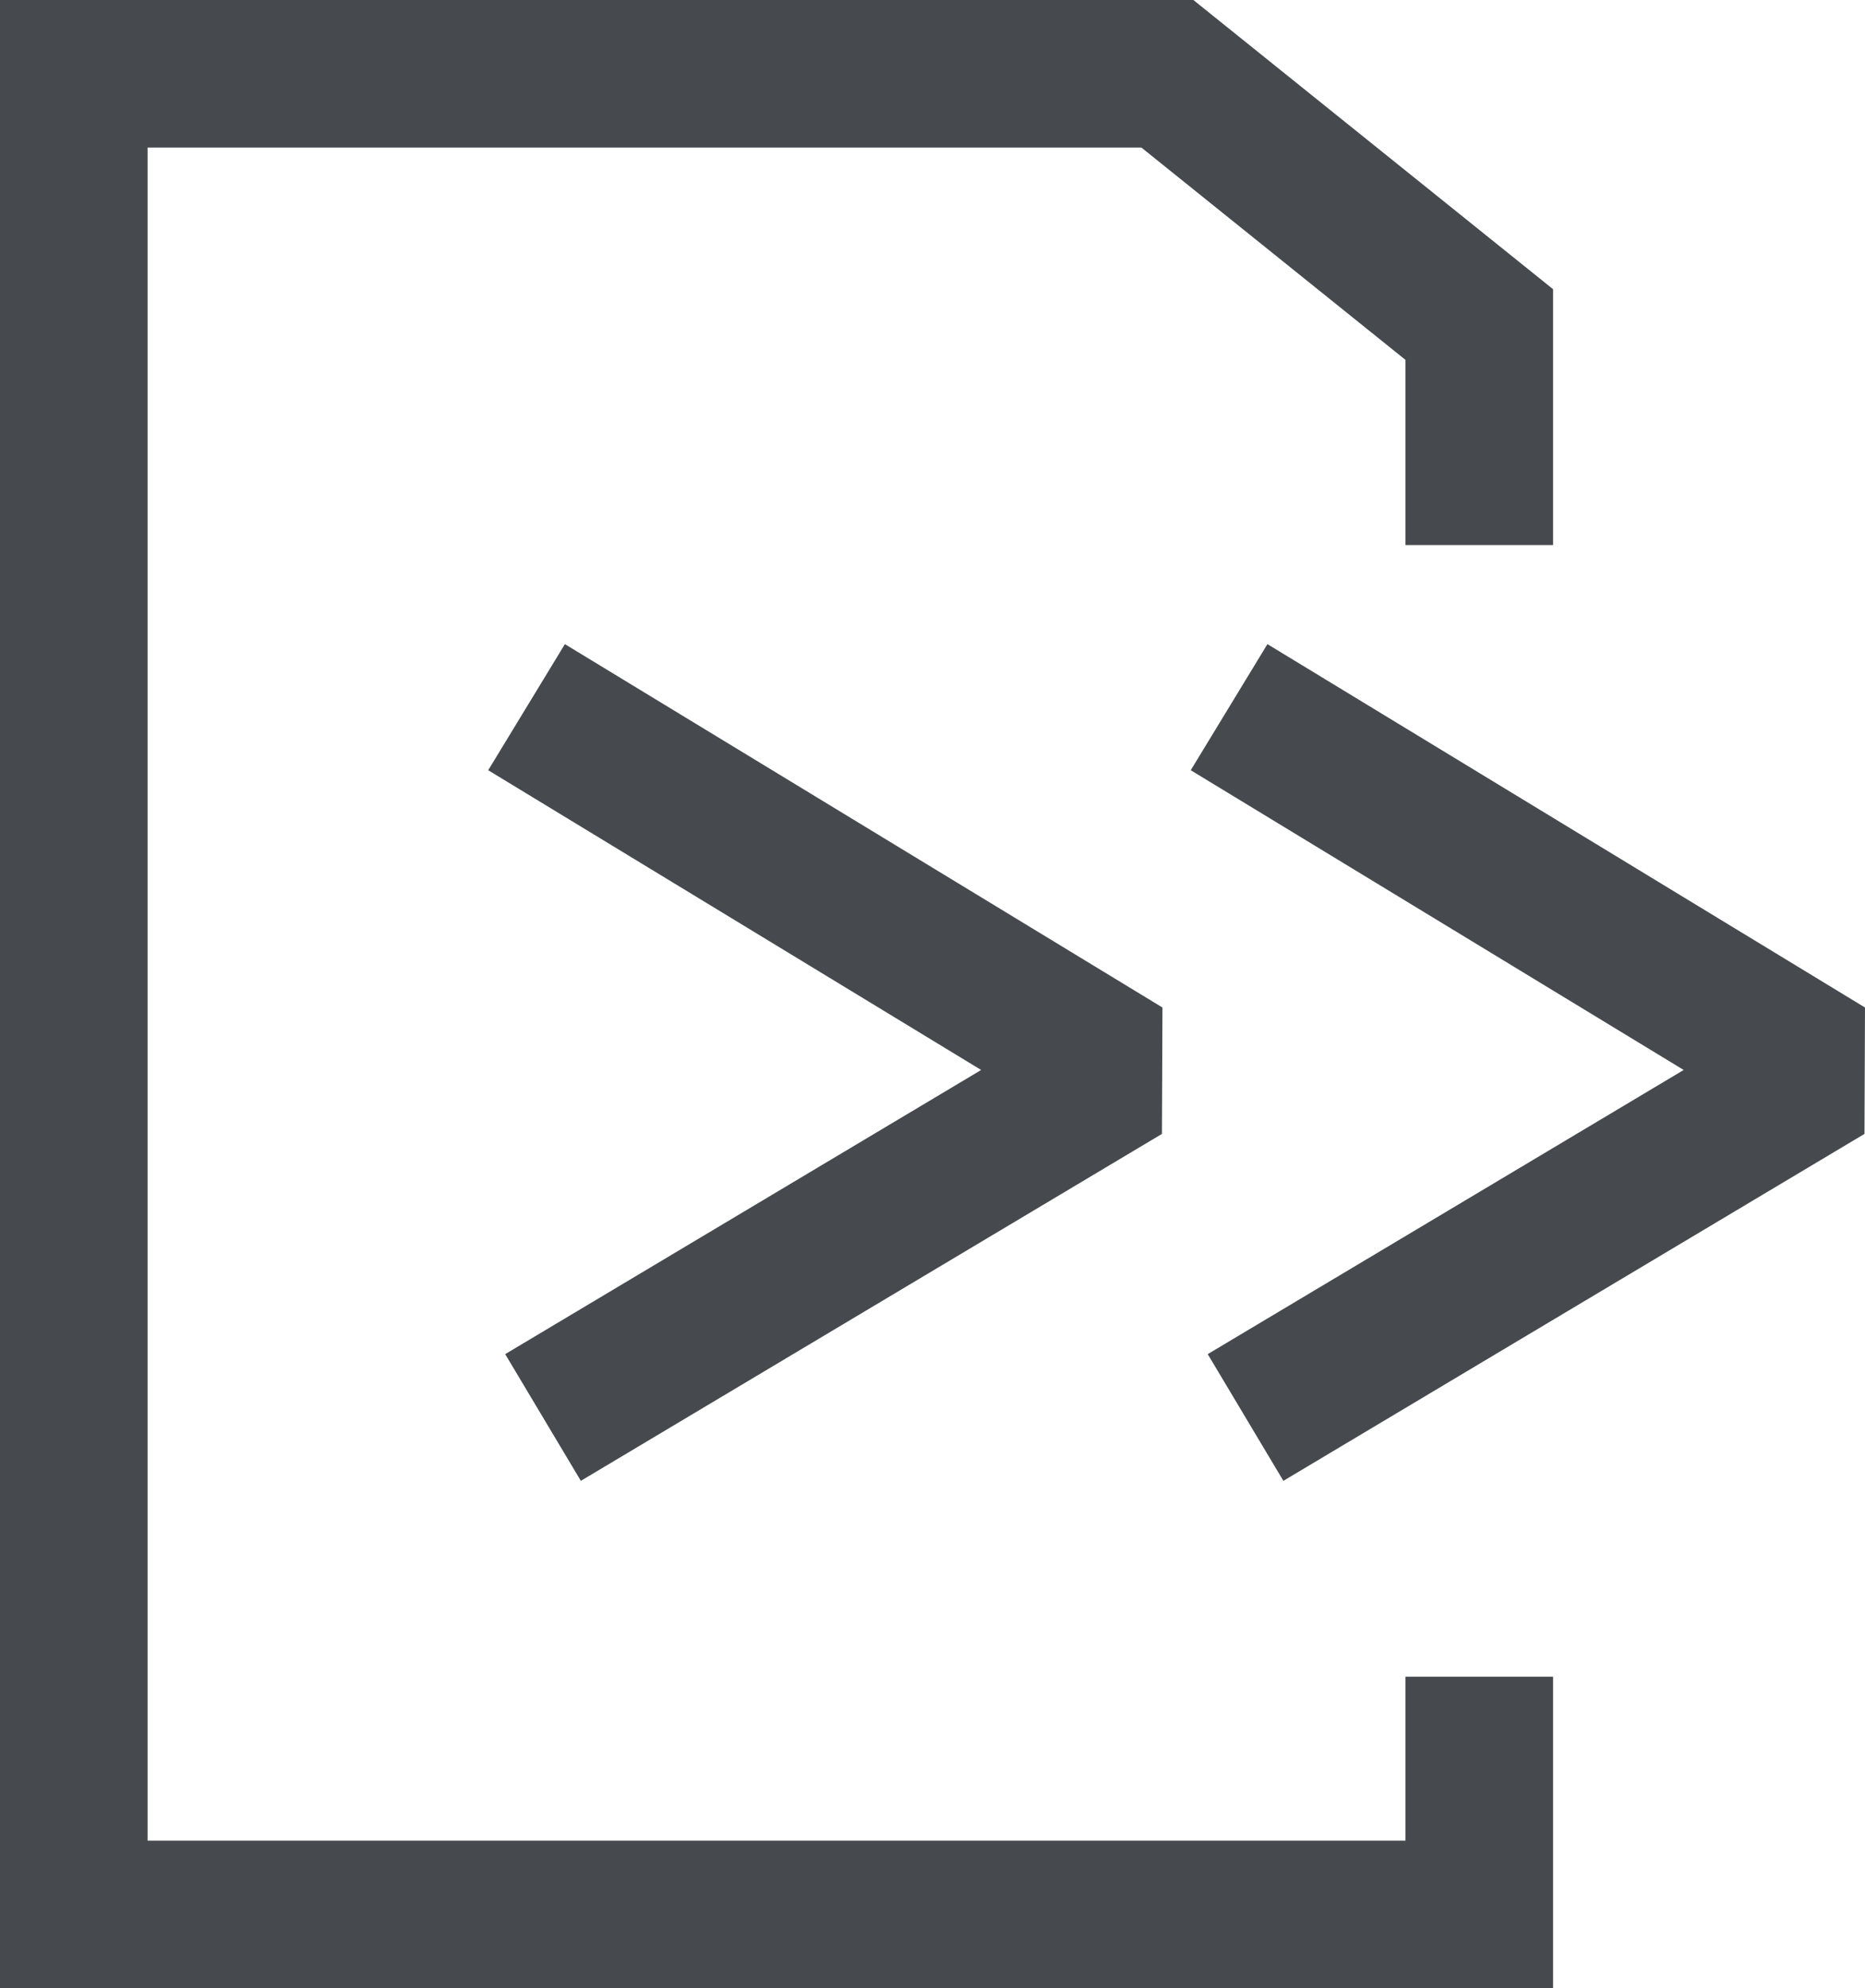<svg xmlns="http://www.w3.org/2000/svg" width="315.932" height="336.82" viewBox="0 0 315.932 336.82"><g transform="translate(-1347.5 -2045.68)"><path d="M675.814,274.587v40.281H437.725V3.047H622.981l52.833,42.479V82.881" transform="translate(922.275 2055.133)" fill="none" stroke="#464a4e" stroke-miterlimit="10" stroke-width="25"/><path d="M473.771,22.81,575,84.369l-98.44,58.773" transform="translate(1081.936 2142.672)" fill="none" stroke="#464a4e" stroke-linejoin="bevel" stroke-width="25"/><path d="M451.852,22.81,553.082,84.369l-98.44,58.773" transform="translate(984.845 2142.672)" fill="none" stroke="#464a4e" stroke-linejoin="bevel" stroke-width="25"/></g></svg>